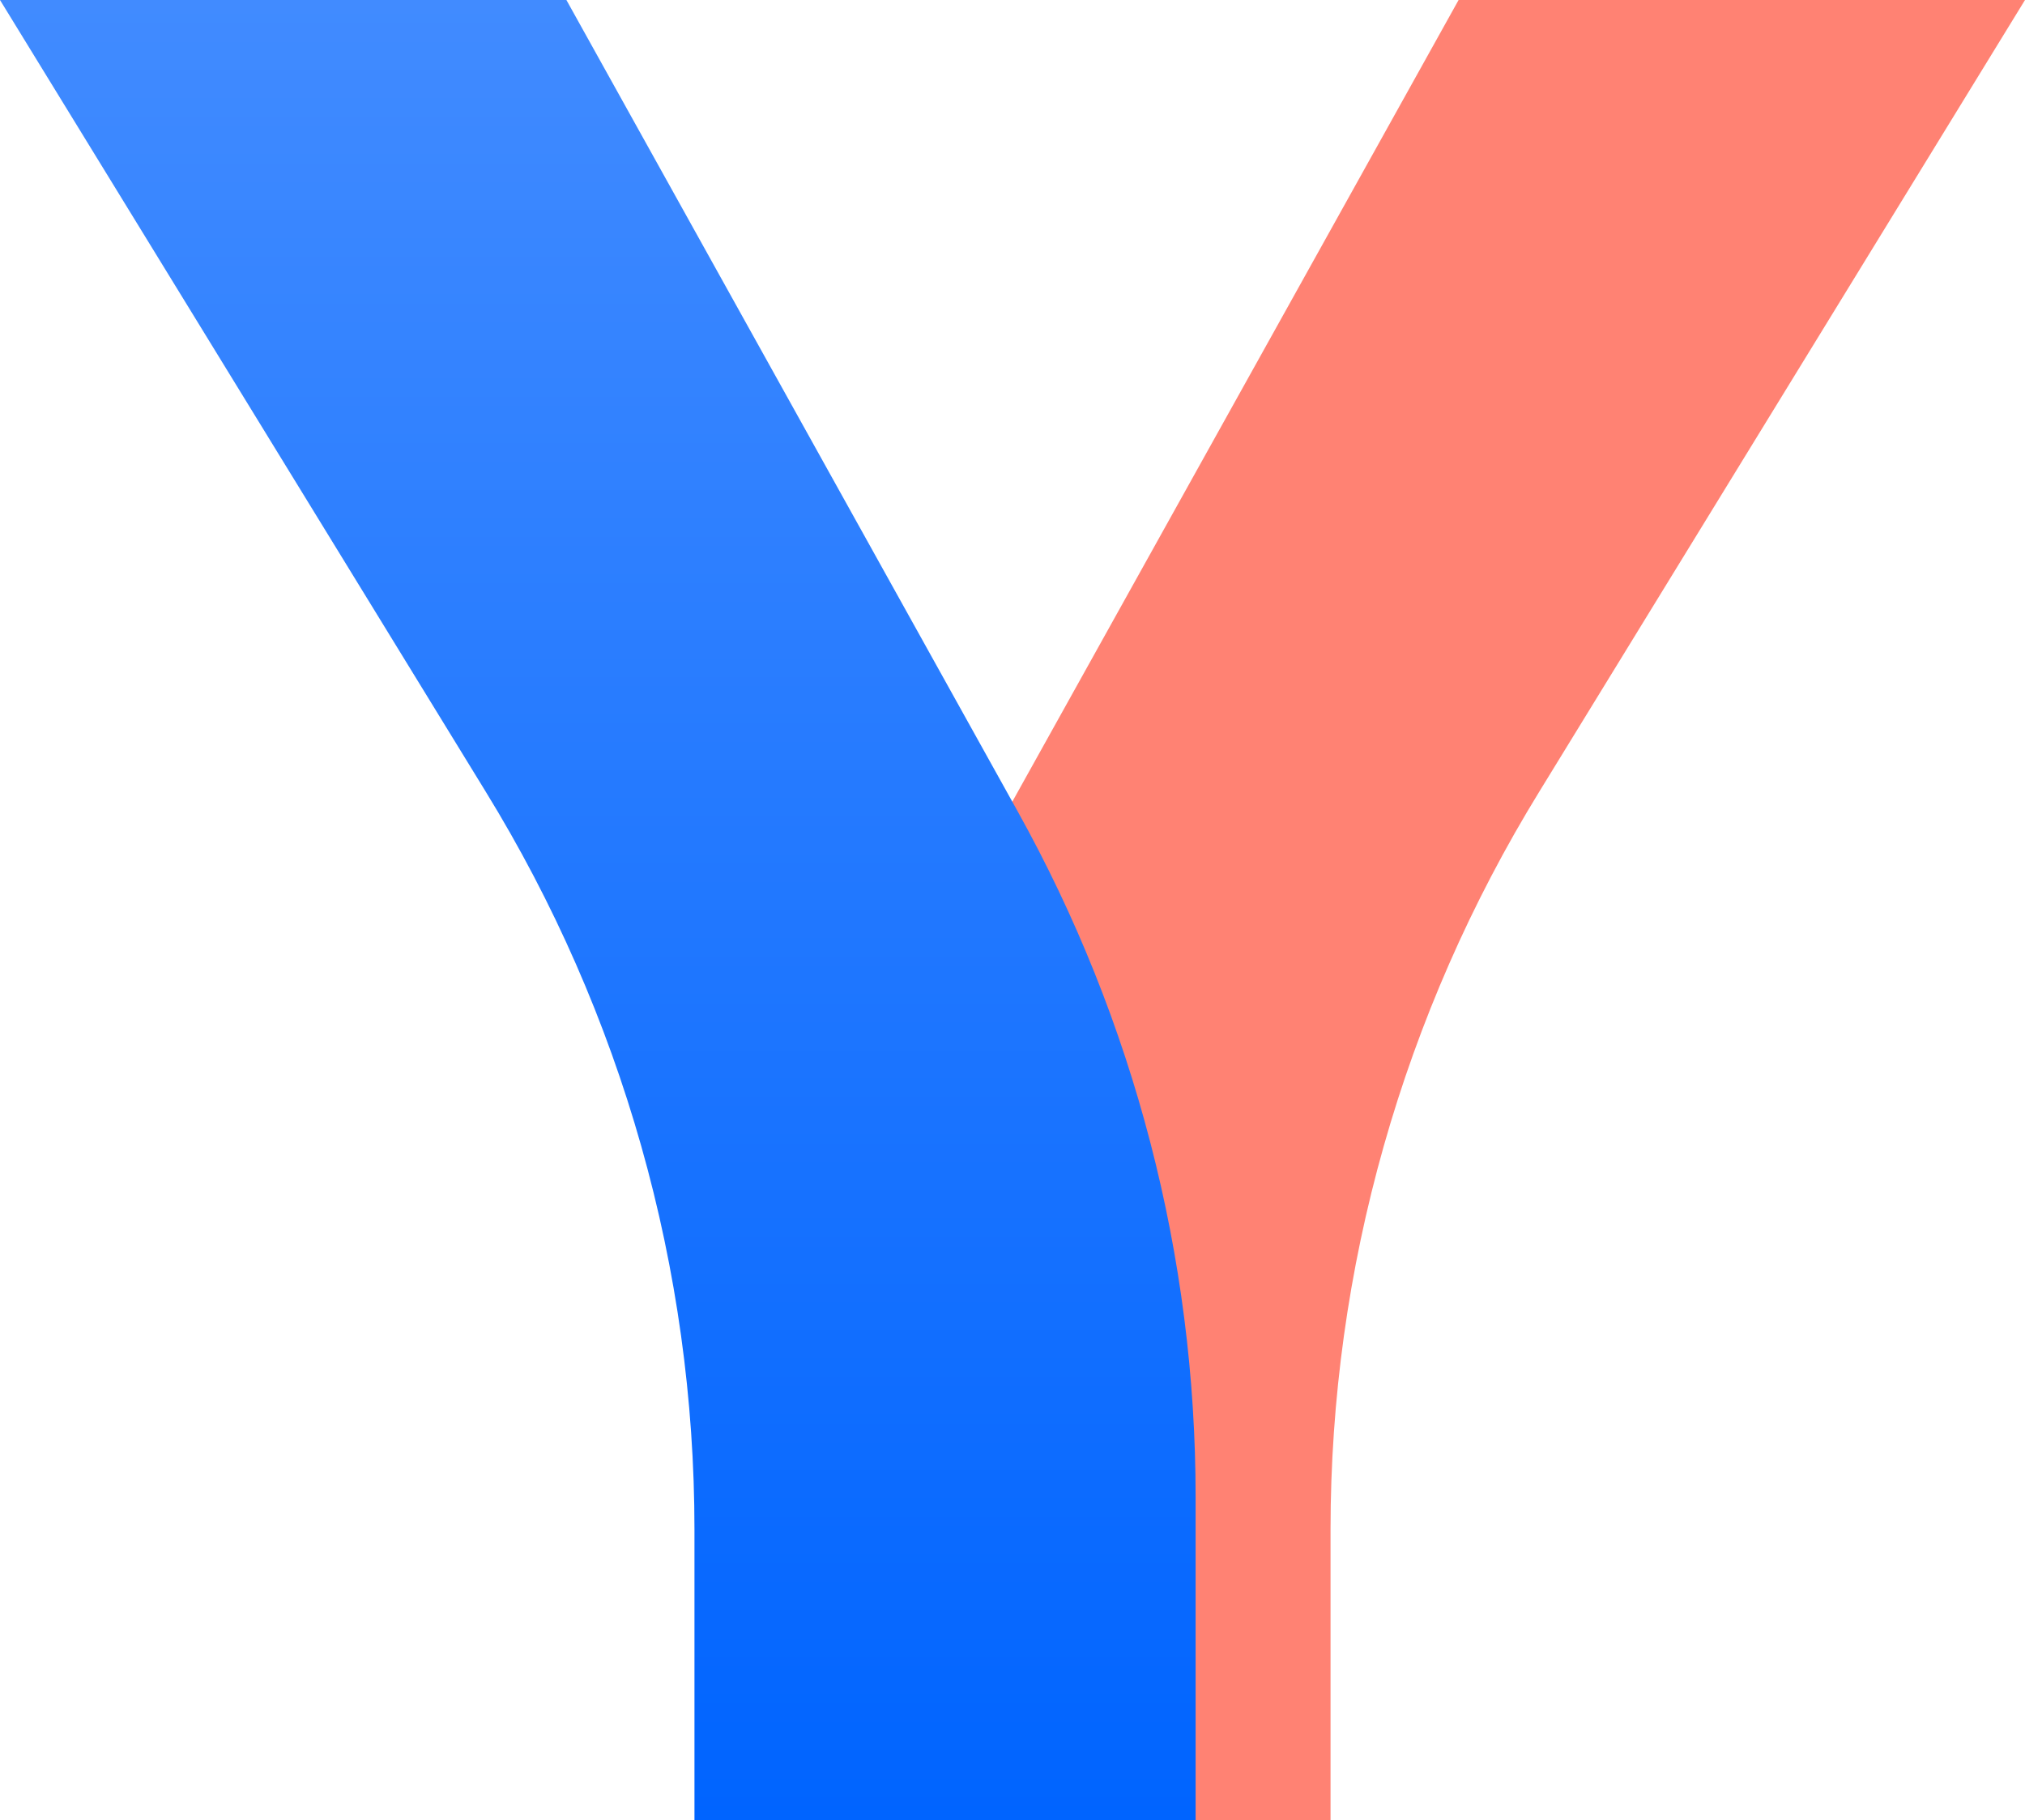 <svg width="752" height="676" viewBox="0 0 752 676" fill="none" xmlns="http://www.w3.org/2000/svg"><path d="M541.66 0L373.998 301.187C330.715 379.169 308.008 466.815 308 555.92V676H494.105V568.065C494.093 471.3 520.943 376.417 571.687 293.9L752 0H541.66Z" fill="#FF8273"/><path d="M210.34 0H0L180.313 293.9C231.057 376.417 257.907 471.3 257.895 568.065V676H444V555.92C444.013 466.794 421.248 379.13 377.85 301.187L210.34 0Z" fill="url(#paint0_linear_2_7)"/><defs><linearGradient id="paint0_linear_2_7" x1="222" y1="0" x2="222" y2="676" gradientUnits="userSpaceOnUse"><stop stop-color="#418BFF"/><stop offset="1" stop-color="#0064FF"/></linearGradient></defs></svg>